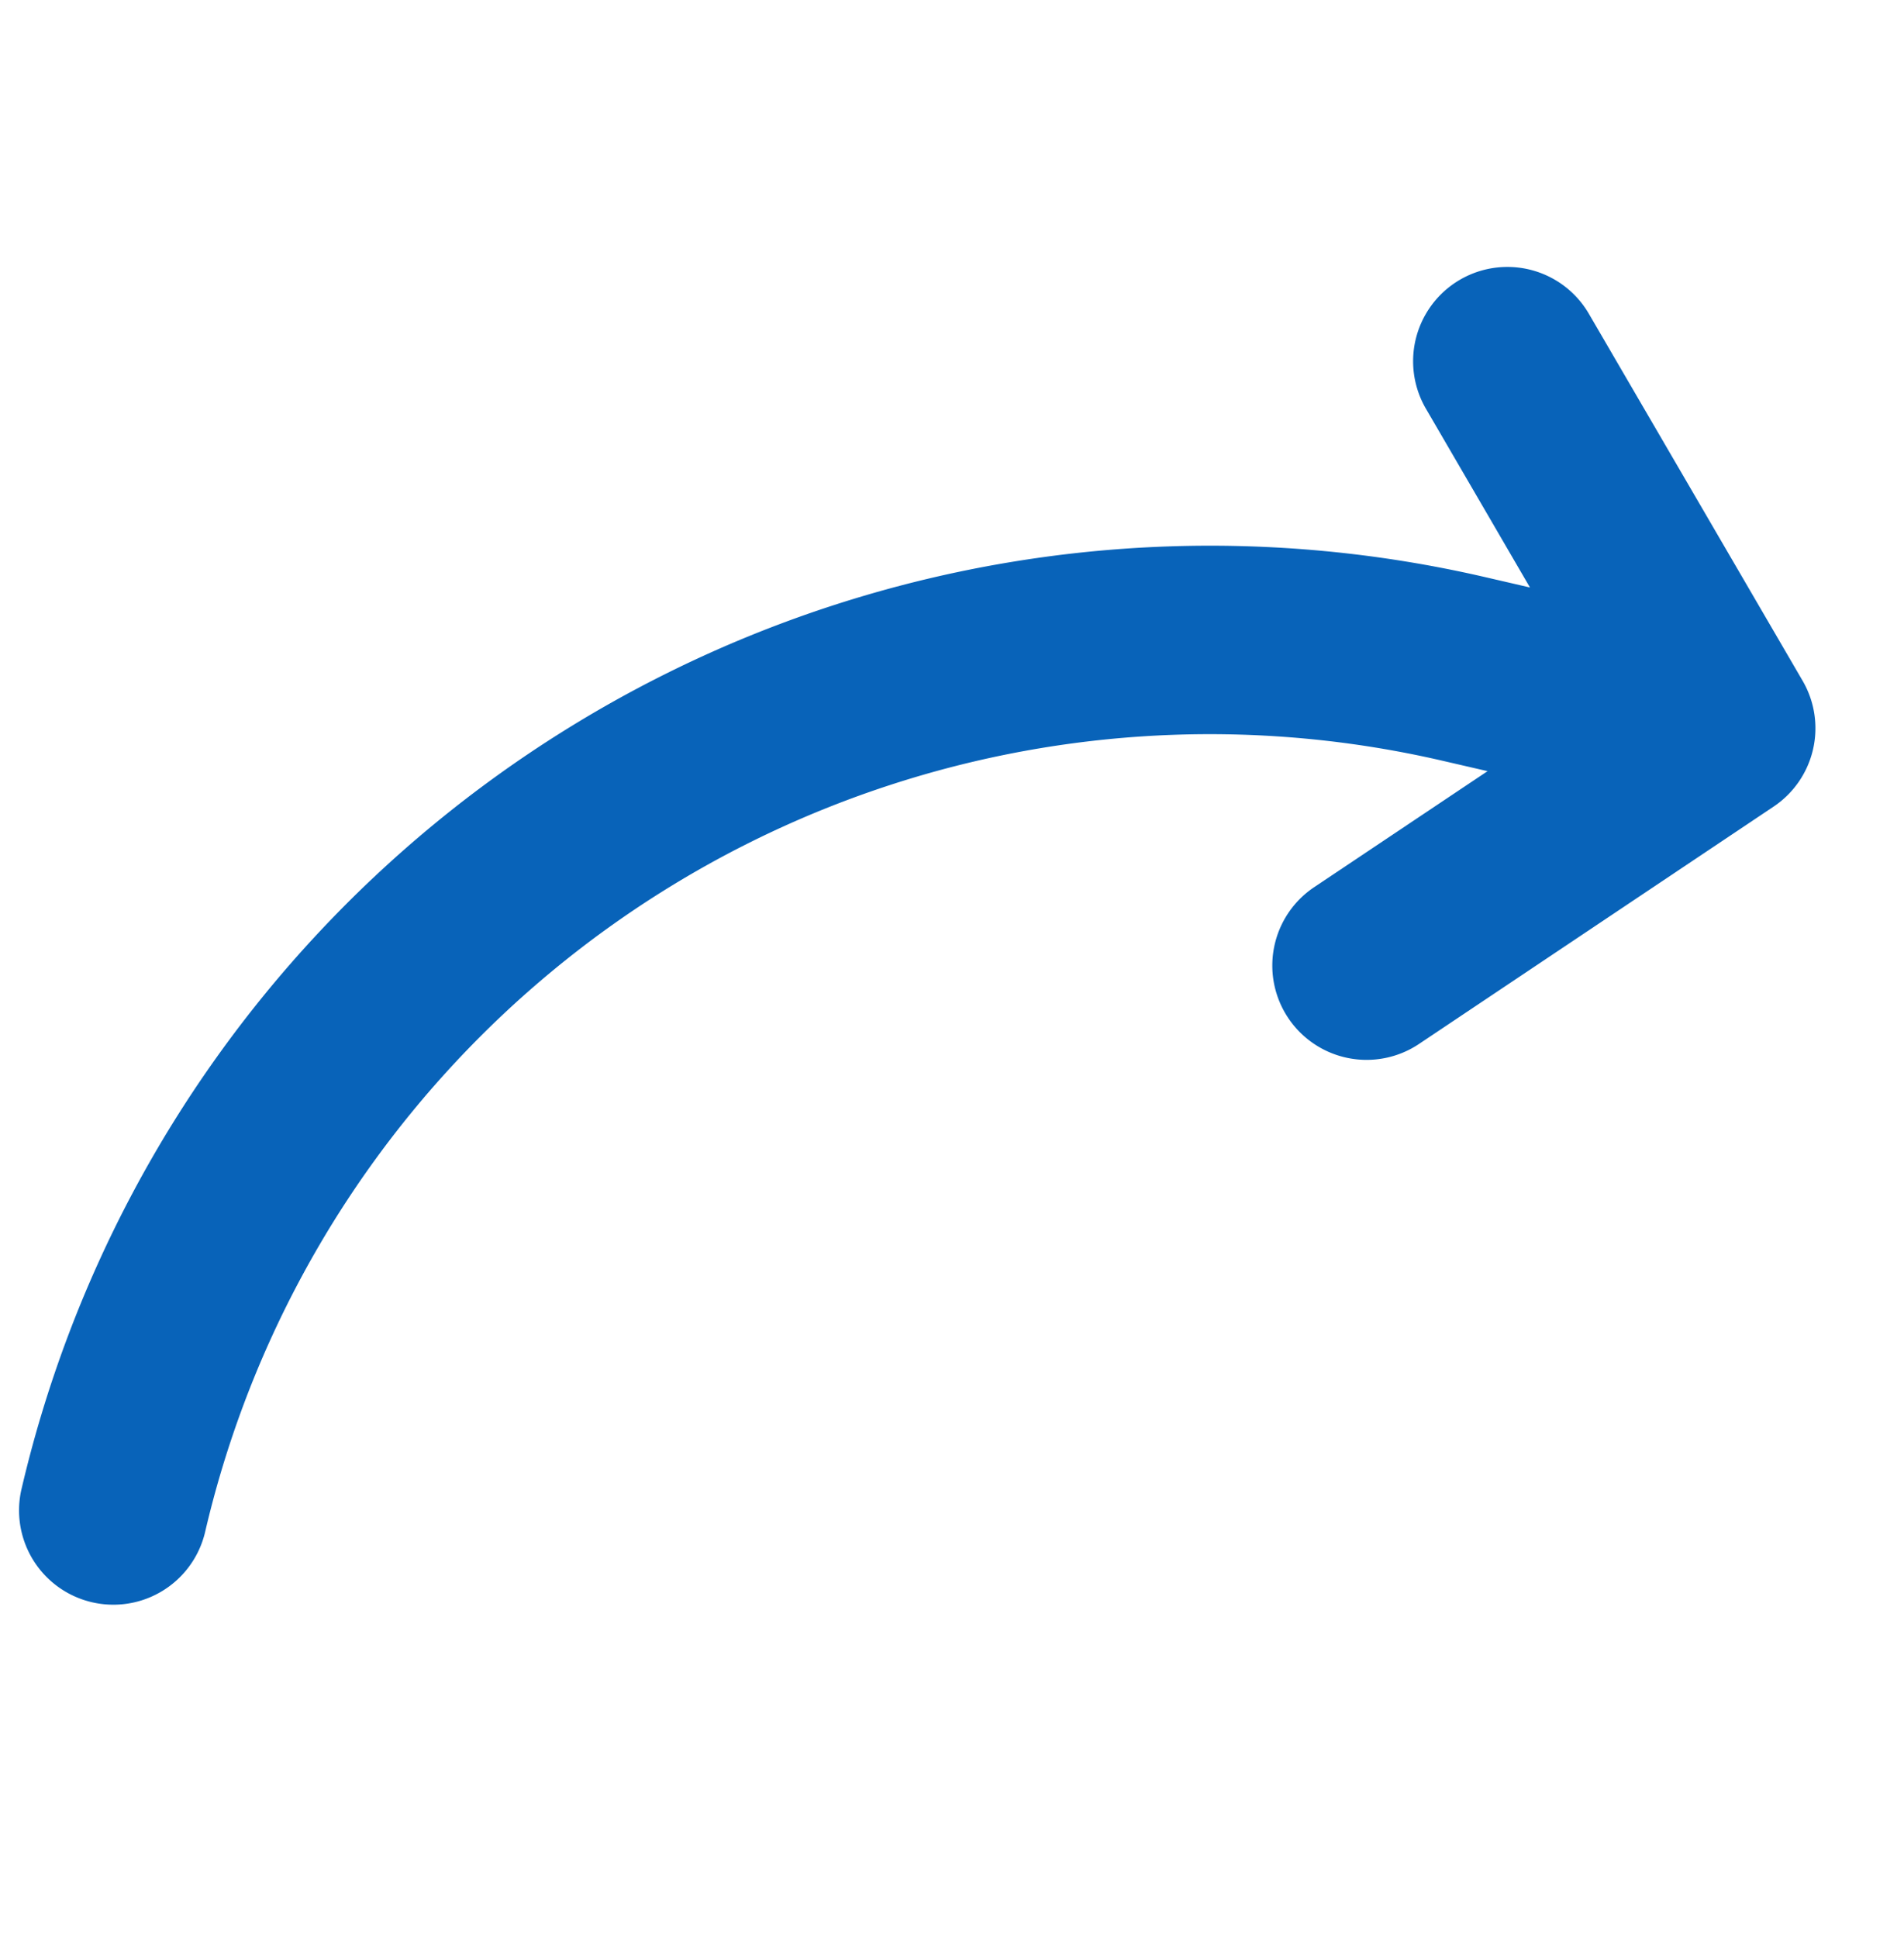 <svg xmlns="http://www.w3.org/2000/svg" width="113.531" height="115.507" viewBox="0 0 113.531 115.507">
  <path id="Arrow" d="M75.55,29.738l-8.48,9.024a5.622,5.622,0,1,0,8.193,7.7l17.379-18.5a5.622,5.622,0,0,0,0-7.7L75.264,1.772a5.622,5.622,0,0,0-8.193,7.7L75.55,18.5H72.688A72.77,72.77,0,0,0,0,91.184a5.622,5.622,0,0,0,11.243,0A61.515,61.515,0,0,1,72.688,29.738Z" transform="translate(21.776 0) rotate(13)" fill="#0863b9"/>
</svg>
